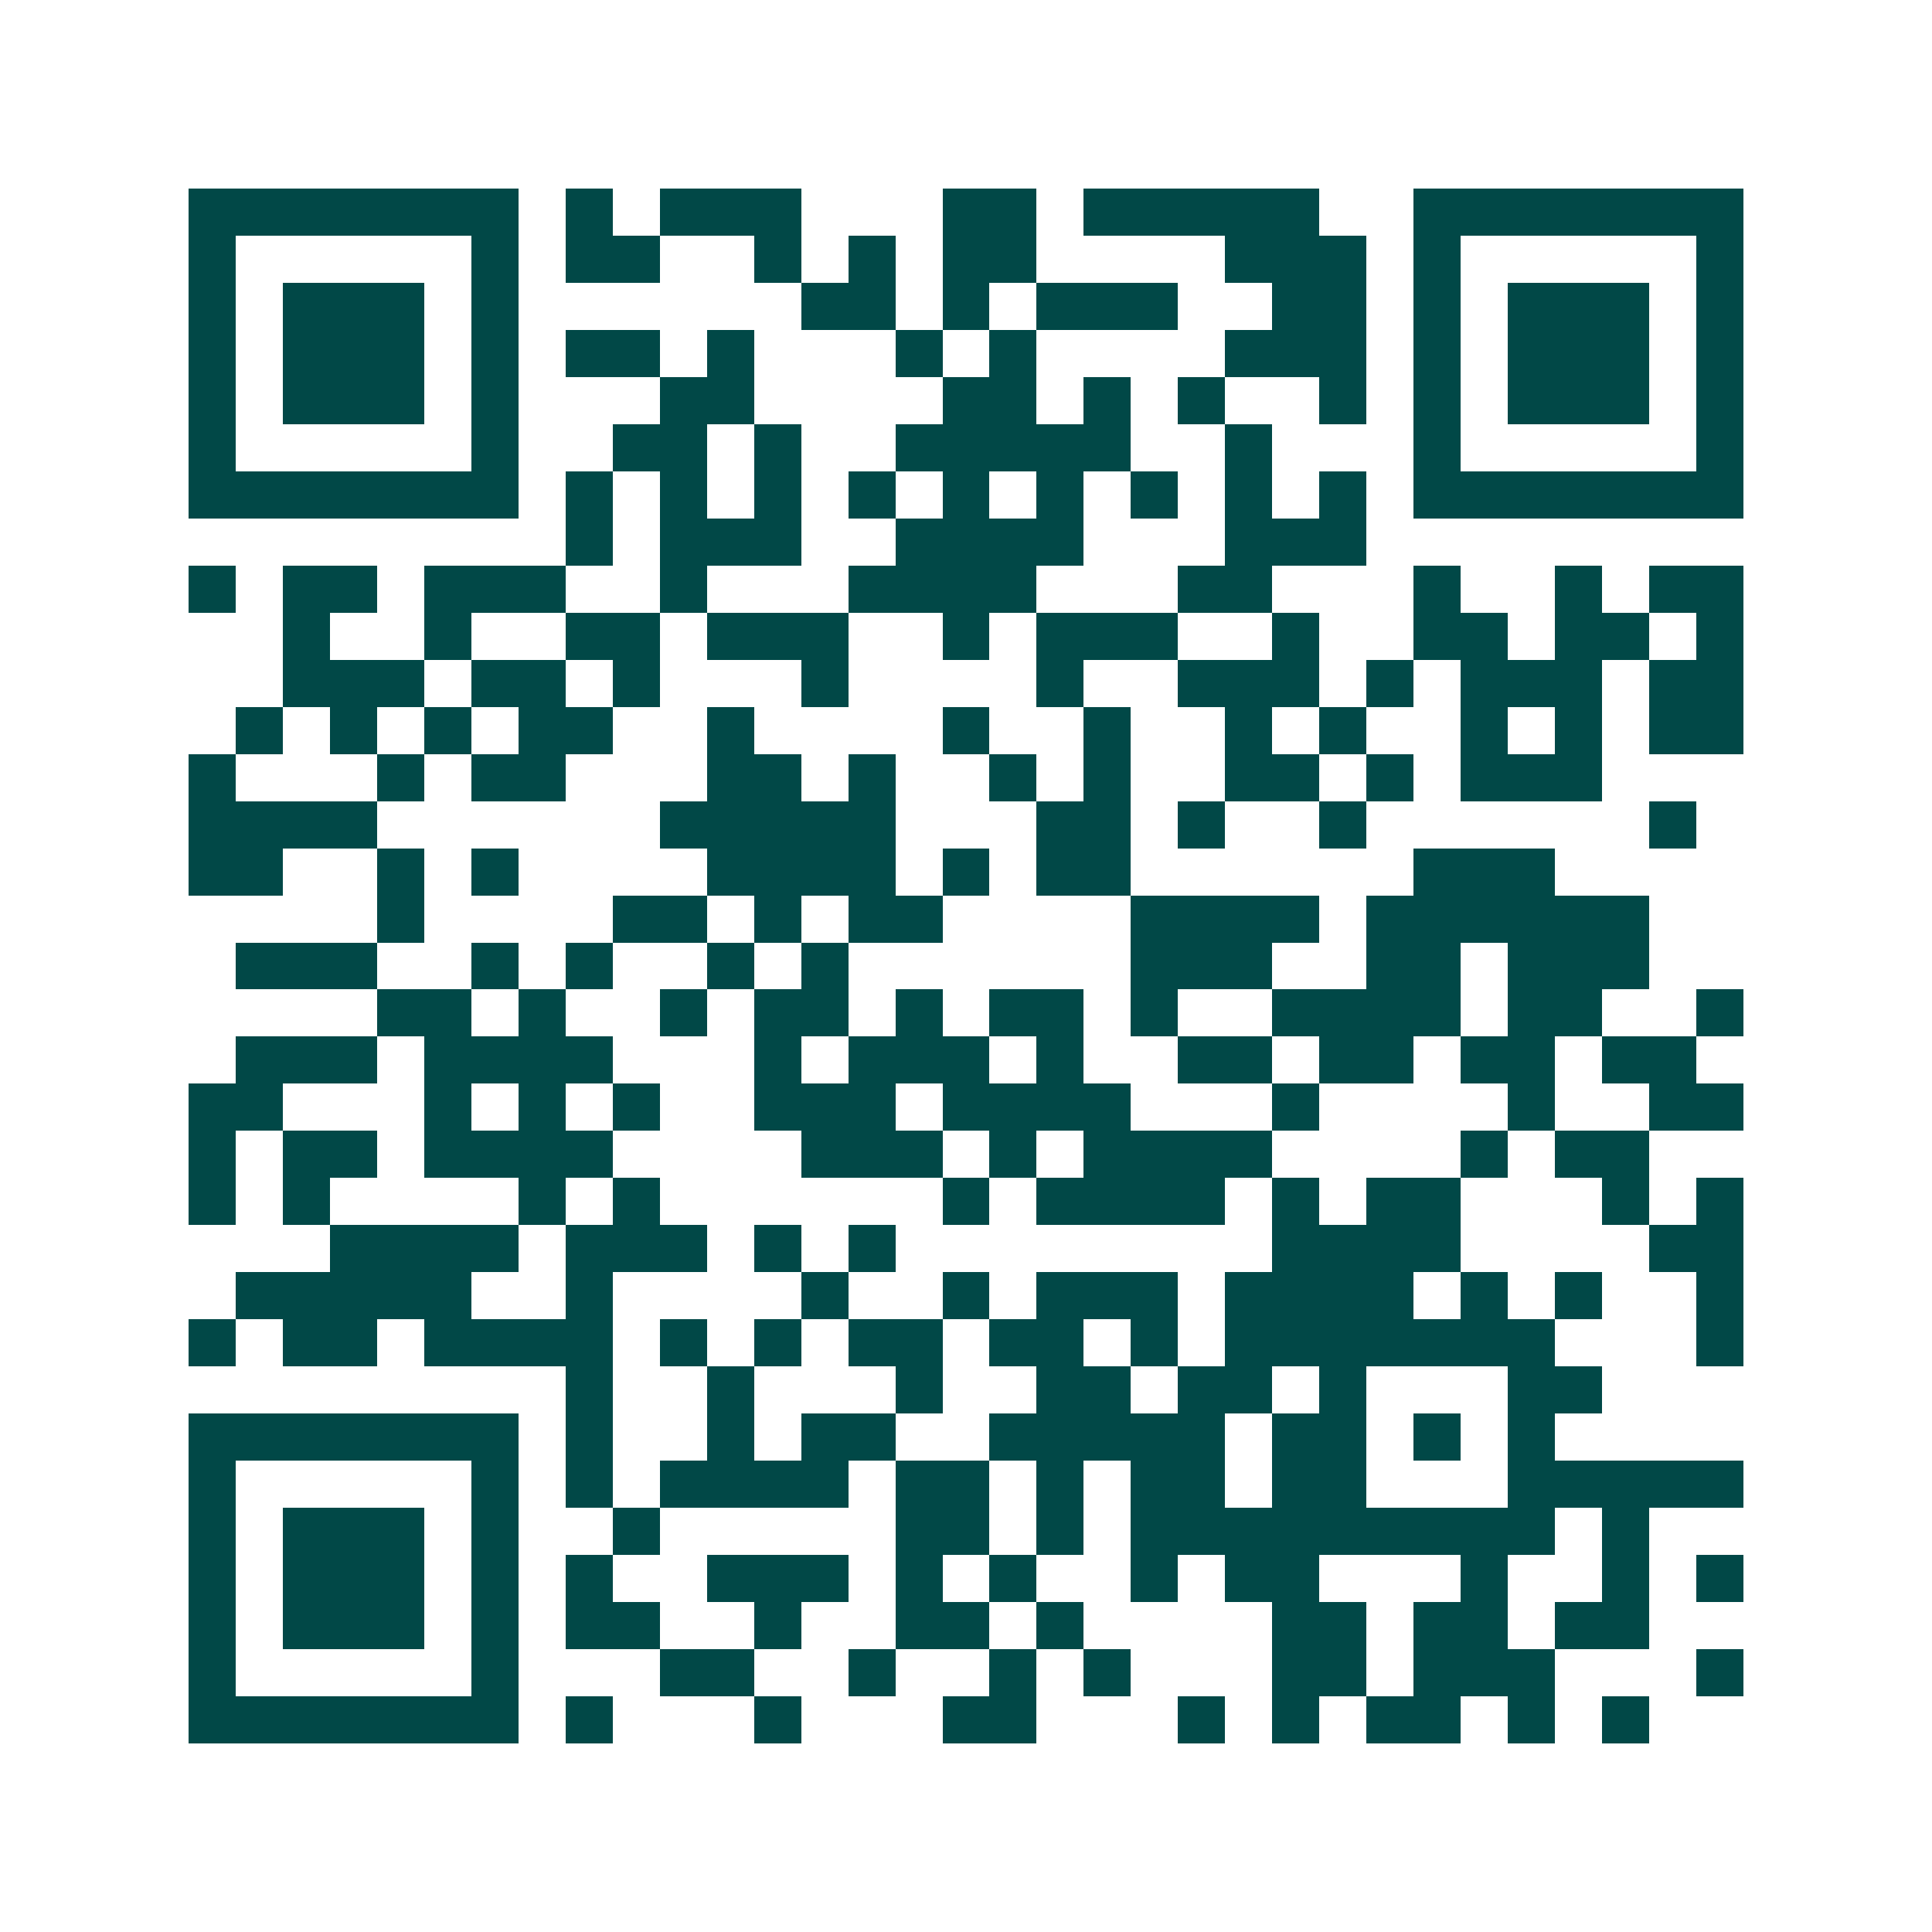 <svg xmlns="http://www.w3.org/2000/svg" width="200" height="200" viewBox="0 0 41 41" shape-rendering="crispEdges"><path fill="#ffffff" d="M0 0h41v41H0z"/><path stroke="#014847" d="M4 4.5h7m1 0h1m1 0h3m3 0h2m1 0h5m2 0h7M4 5.5h1m5 0h1m1 0h2m2 0h1m1 0h1m1 0h2m4 0h3m1 0h1m5 0h1M4 6.5h1m1 0h3m1 0h1m6 0h2m1 0h1m1 0h3m2 0h2m1 0h1m1 0h3m1 0h1M4 7.5h1m1 0h3m1 0h1m1 0h2m1 0h1m3 0h1m1 0h1m4 0h3m1 0h1m1 0h3m1 0h1M4 8.5h1m1 0h3m1 0h1m3 0h2m4 0h2m1 0h1m1 0h1m2 0h1m1 0h1m1 0h3m1 0h1M4 9.5h1m5 0h1m2 0h2m1 0h1m2 0h5m2 0h1m3 0h1m5 0h1M4 10.5h7m1 0h1m1 0h1m1 0h1m1 0h1m1 0h1m1 0h1m1 0h1m1 0h1m1 0h1m1 0h7M12 11.5h1m1 0h3m2 0h4m3 0h3M4 12.5h1m1 0h2m1 0h3m2 0h1m3 0h4m3 0h2m3 0h1m2 0h1m1 0h2M6 13.5h1m2 0h1m2 0h2m1 0h3m2 0h1m1 0h3m2 0h1m2 0h2m1 0h2m1 0h1M6 14.5h3m1 0h2m1 0h1m3 0h1m4 0h1m2 0h3m1 0h1m1 0h3m1 0h2M5 15.5h1m1 0h1m1 0h1m1 0h2m2 0h1m4 0h1m2 0h1m2 0h1m1 0h1m2 0h1m1 0h1m1 0h2M4 16.5h1m3 0h1m1 0h2m3 0h2m1 0h1m2 0h1m1 0h1m2 0h2m1 0h1m1 0h3M4 17.5h4m6 0h5m3 0h2m1 0h1m2 0h1m6 0h1M4 18.5h2m2 0h1m1 0h1m4 0h4m1 0h1m1 0h2m6 0h3M8 19.5h1m4 0h2m1 0h1m1 0h2m4 0h4m1 0h6M5 20.5h3m2 0h1m1 0h1m2 0h1m1 0h1m6 0h3m2 0h2m1 0h3M8 21.5h2m1 0h1m2 0h1m1 0h2m1 0h1m1 0h2m1 0h1m2 0h4m1 0h2m2 0h1M5 22.5h3m1 0h4m3 0h1m1 0h3m1 0h1m2 0h2m1 0h2m1 0h2m1 0h2M4 23.5h2m3 0h1m1 0h1m1 0h1m2 0h3m1 0h4m3 0h1m4 0h1m2 0h2M4 24.5h1m1 0h2m1 0h4m4 0h3m1 0h1m1 0h4m4 0h1m1 0h2M4 25.5h1m1 0h1m4 0h1m1 0h1m6 0h1m1 0h4m1 0h1m1 0h2m3 0h1m1 0h1M7 26.5h4m1 0h3m1 0h1m1 0h1m8 0h4m4 0h2M5 27.5h5m2 0h1m4 0h1m2 0h1m1 0h3m1 0h4m1 0h1m1 0h1m2 0h1M4 28.5h1m1 0h2m1 0h4m1 0h1m1 0h1m1 0h2m1 0h2m1 0h1m1 0h7m3 0h1M12 29.5h1m2 0h1m3 0h1m2 0h2m1 0h2m1 0h1m3 0h2M4 30.5h7m1 0h1m2 0h1m1 0h2m2 0h5m1 0h2m1 0h1m1 0h1M4 31.5h1m5 0h1m1 0h1m1 0h4m1 0h2m1 0h1m1 0h2m1 0h2m3 0h5M4 32.5h1m1 0h3m1 0h1m2 0h1m5 0h2m1 0h1m1 0h9m1 0h1M4 33.5h1m1 0h3m1 0h1m1 0h1m2 0h3m1 0h1m1 0h1m2 0h1m1 0h2m3 0h1m2 0h1m1 0h1M4 34.5h1m1 0h3m1 0h1m1 0h2m2 0h1m2 0h2m1 0h1m4 0h2m1 0h2m1 0h2M4 35.5h1m5 0h1m3 0h2m2 0h1m2 0h1m1 0h1m3 0h2m1 0h3m3 0h1M4 36.5h7m1 0h1m3 0h1m3 0h2m3 0h1m1 0h1m1 0h2m1 0h1m1 0h1"/></svg>
